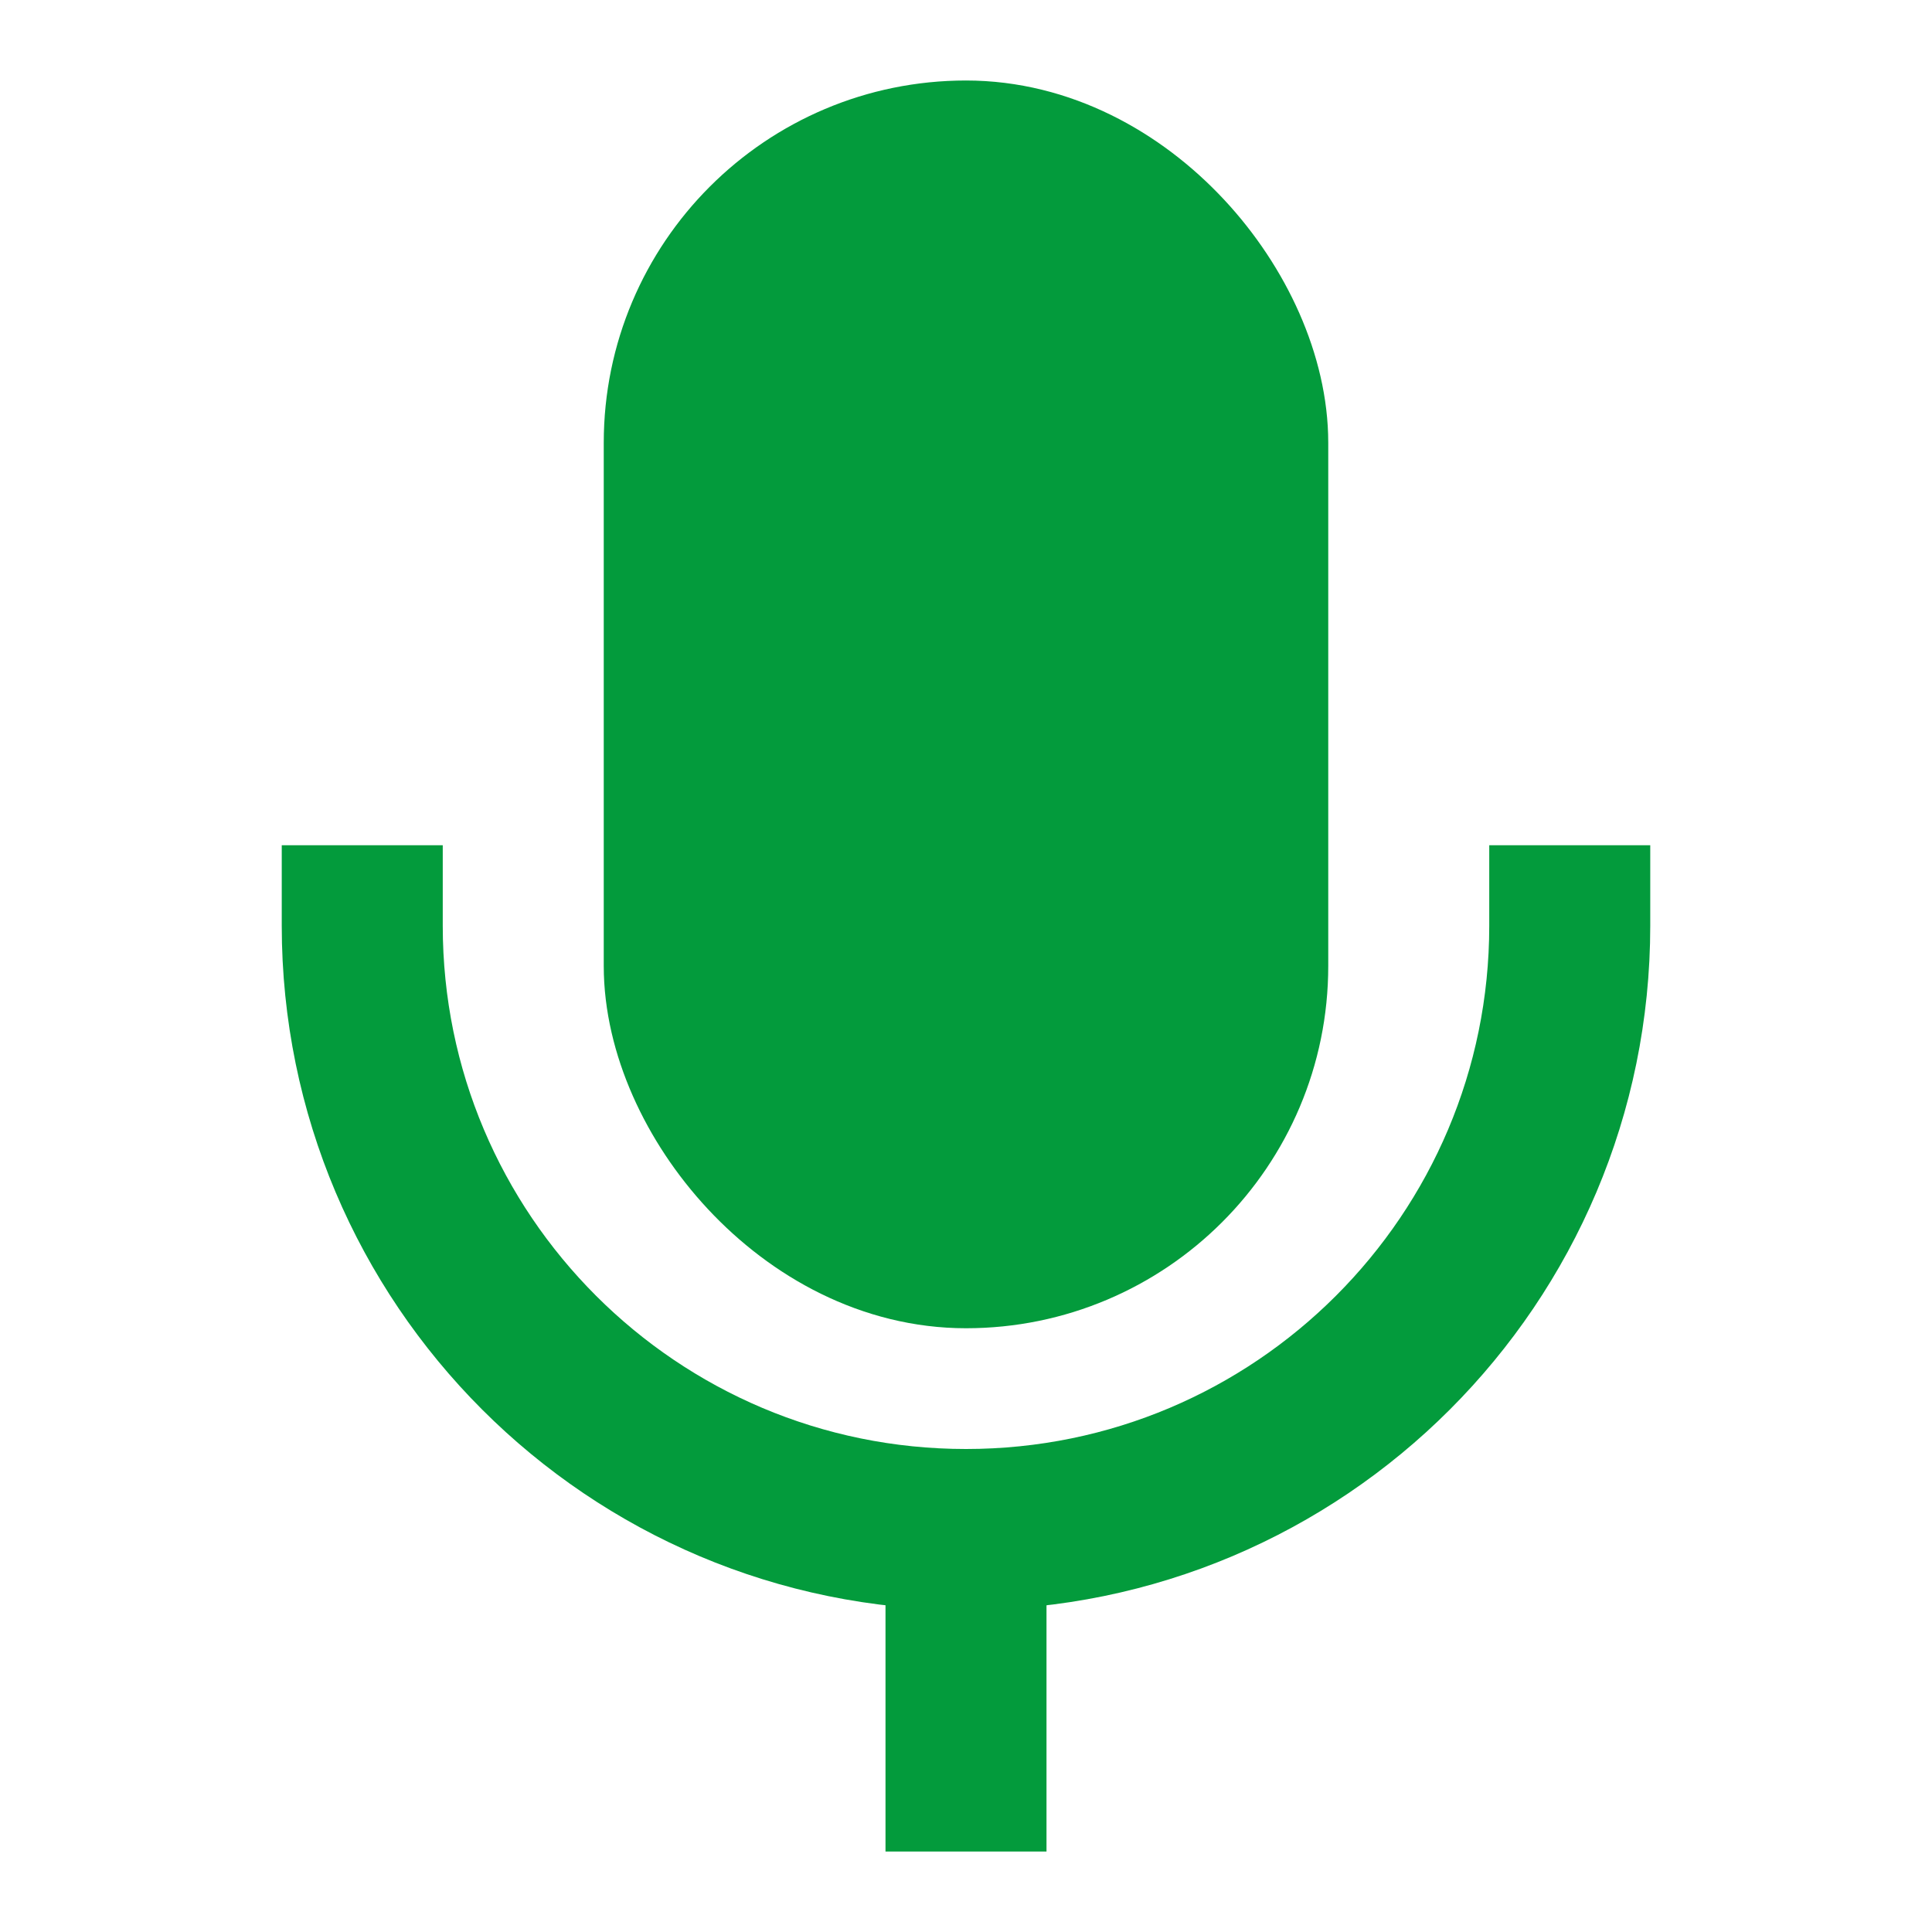 <?xml version="1.0" encoding="UTF-8"?><svg width="24" height="24" viewBox="0 0 48 48" fill="none" xmlns="http://www.w3.org/2000/svg"><rect x="17" y="4" width="14" height="27" rx="7" fill="#039b3c" stroke="#039b3c" stroke-width="4" stroke-linejoin="round"/><path d="M9 23C9 31.284 15.716 38 24 38C32.284 38 39 31.284 39 23" stroke="#039b3c" stroke-width="4" stroke-linecap="square" stroke-linejoin="round"/><path d="M24 38V44" stroke="#039b3c" stroke-width="4" stroke-linecap="square" stroke-linejoin="round"/></svg>